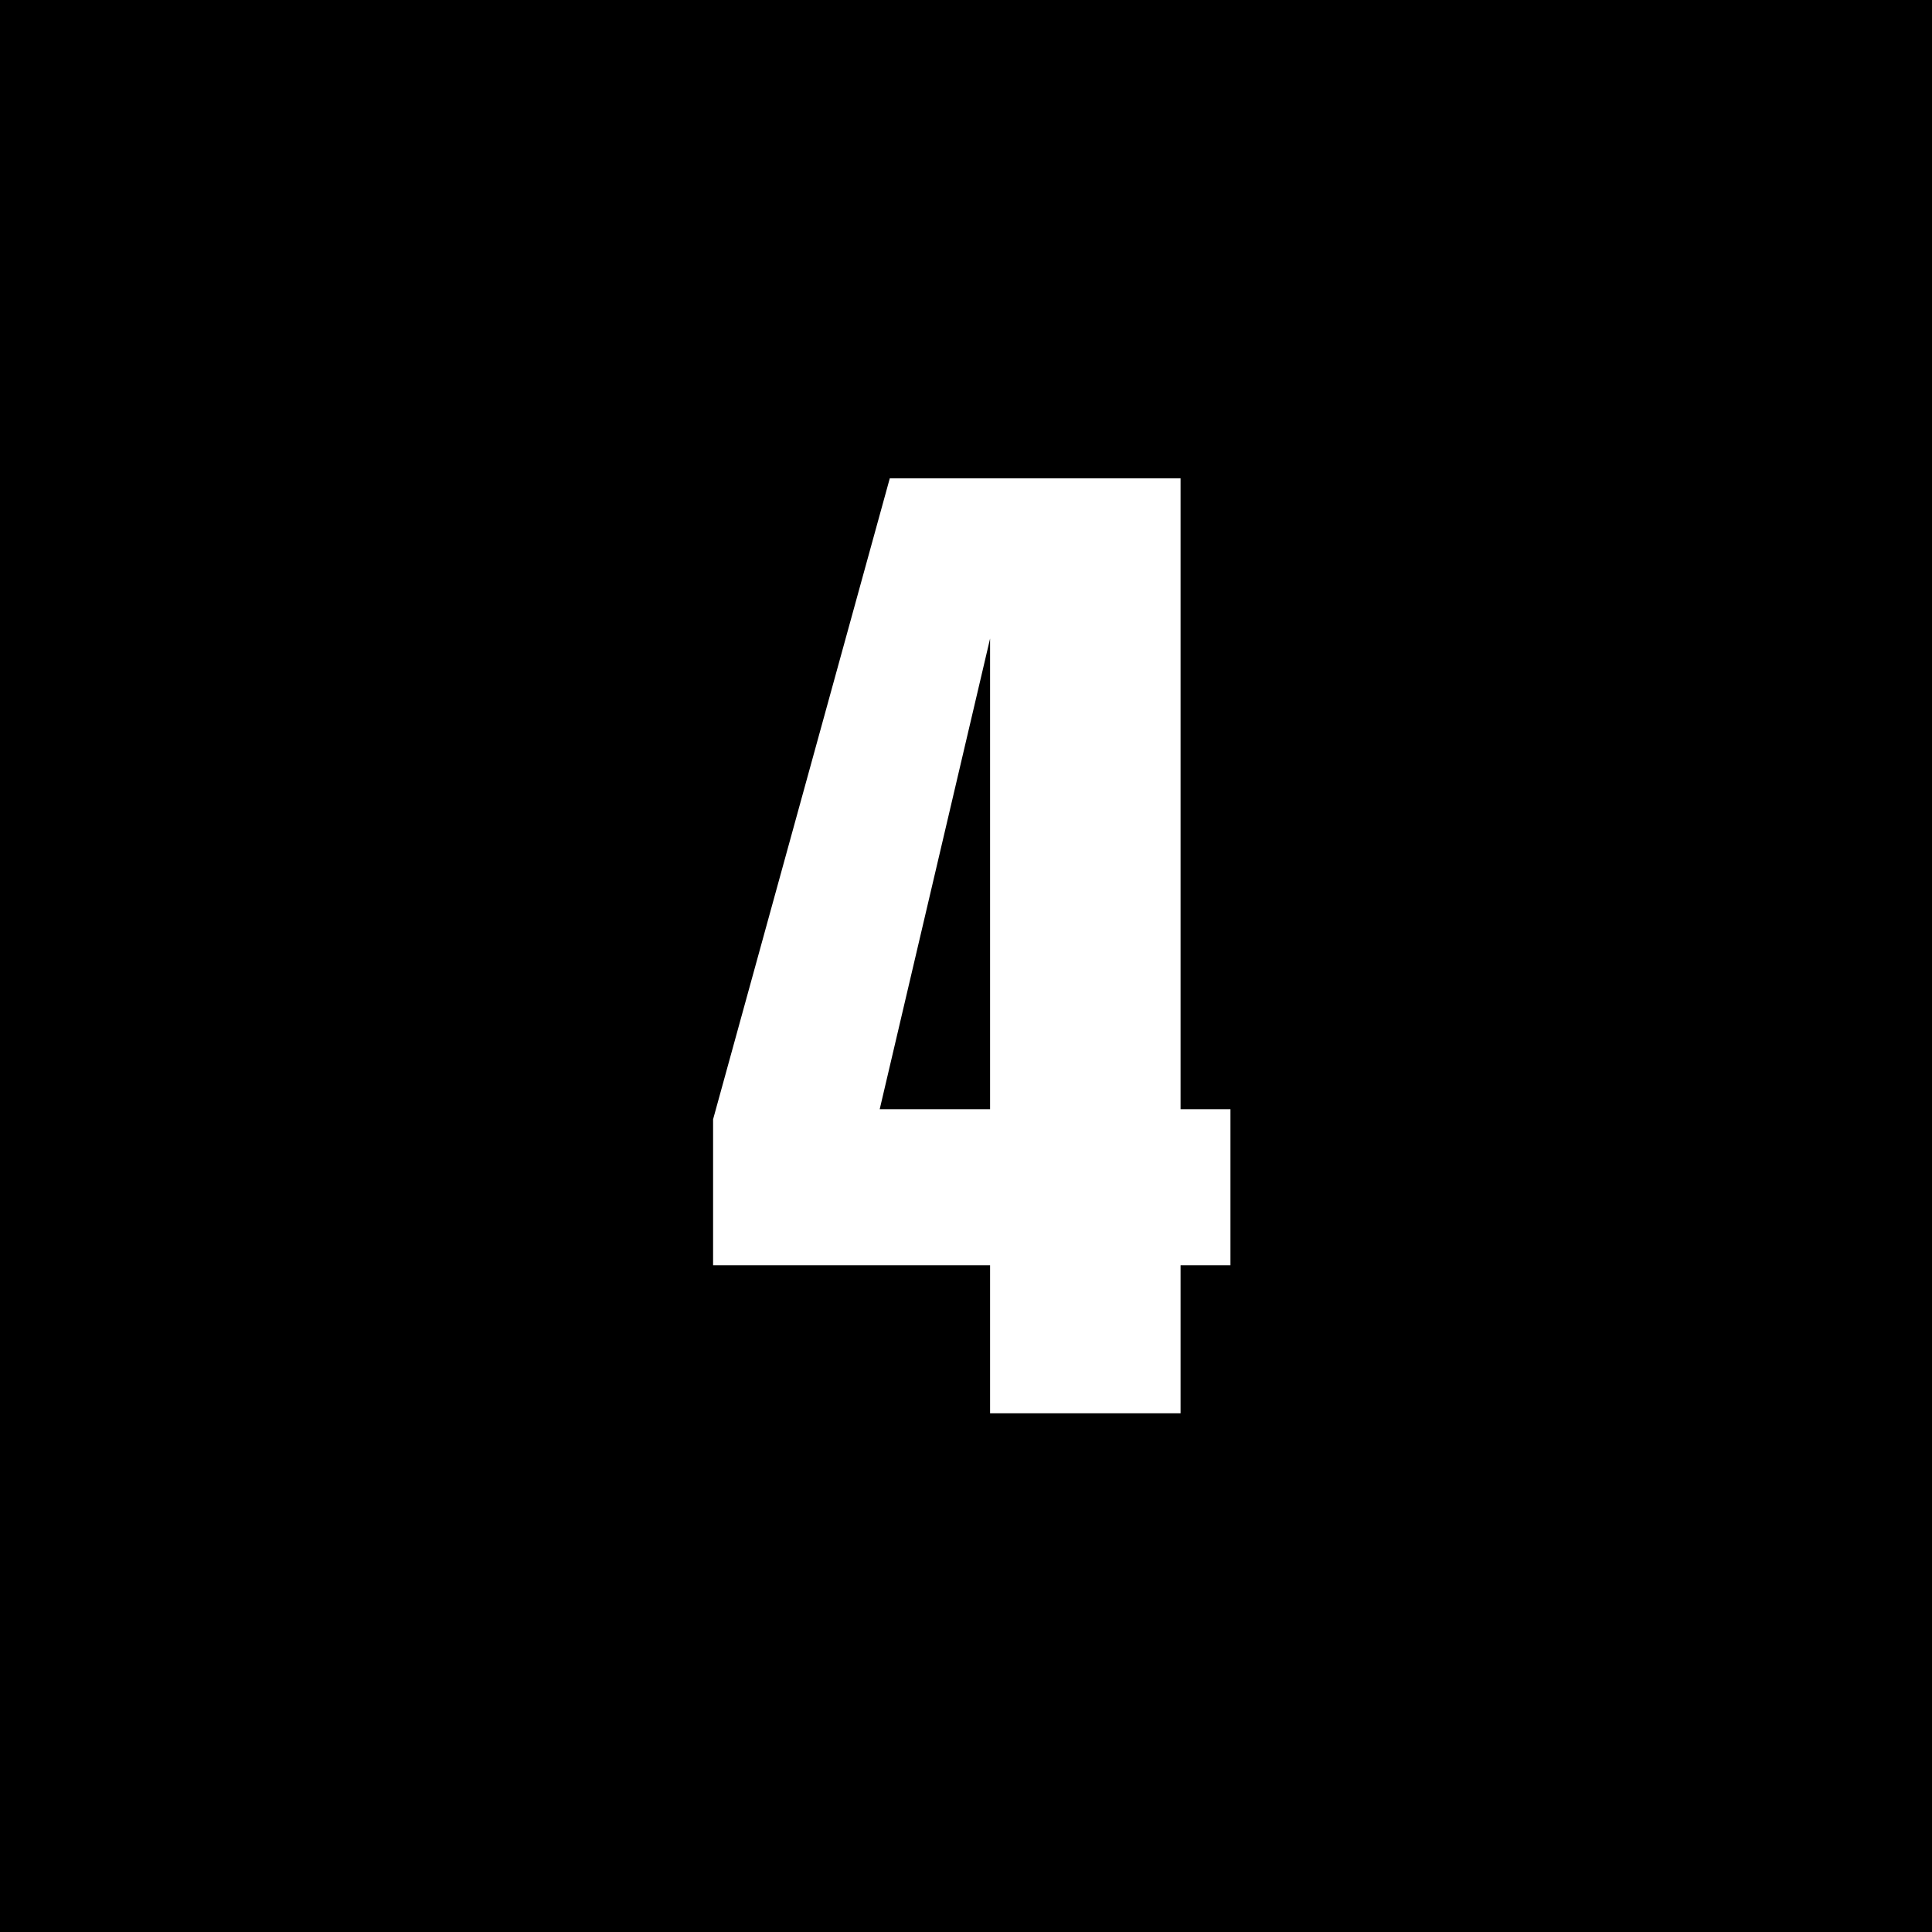 <svg width="160" height="160" viewBox="0 0 160 160" fill="none" xmlns="http://www.w3.org/2000/svg">
<rect width="160" height="160" fill="black"/>
<path d="M81.994 117.044V104.783H59.055V92.698L73.689 39.612H97.77V91.863H101.901V104.783H97.77V117.044H81.994ZM72.853 91.863H81.994V52.884L72.853 91.863Z" fill="white"/>
</svg>

